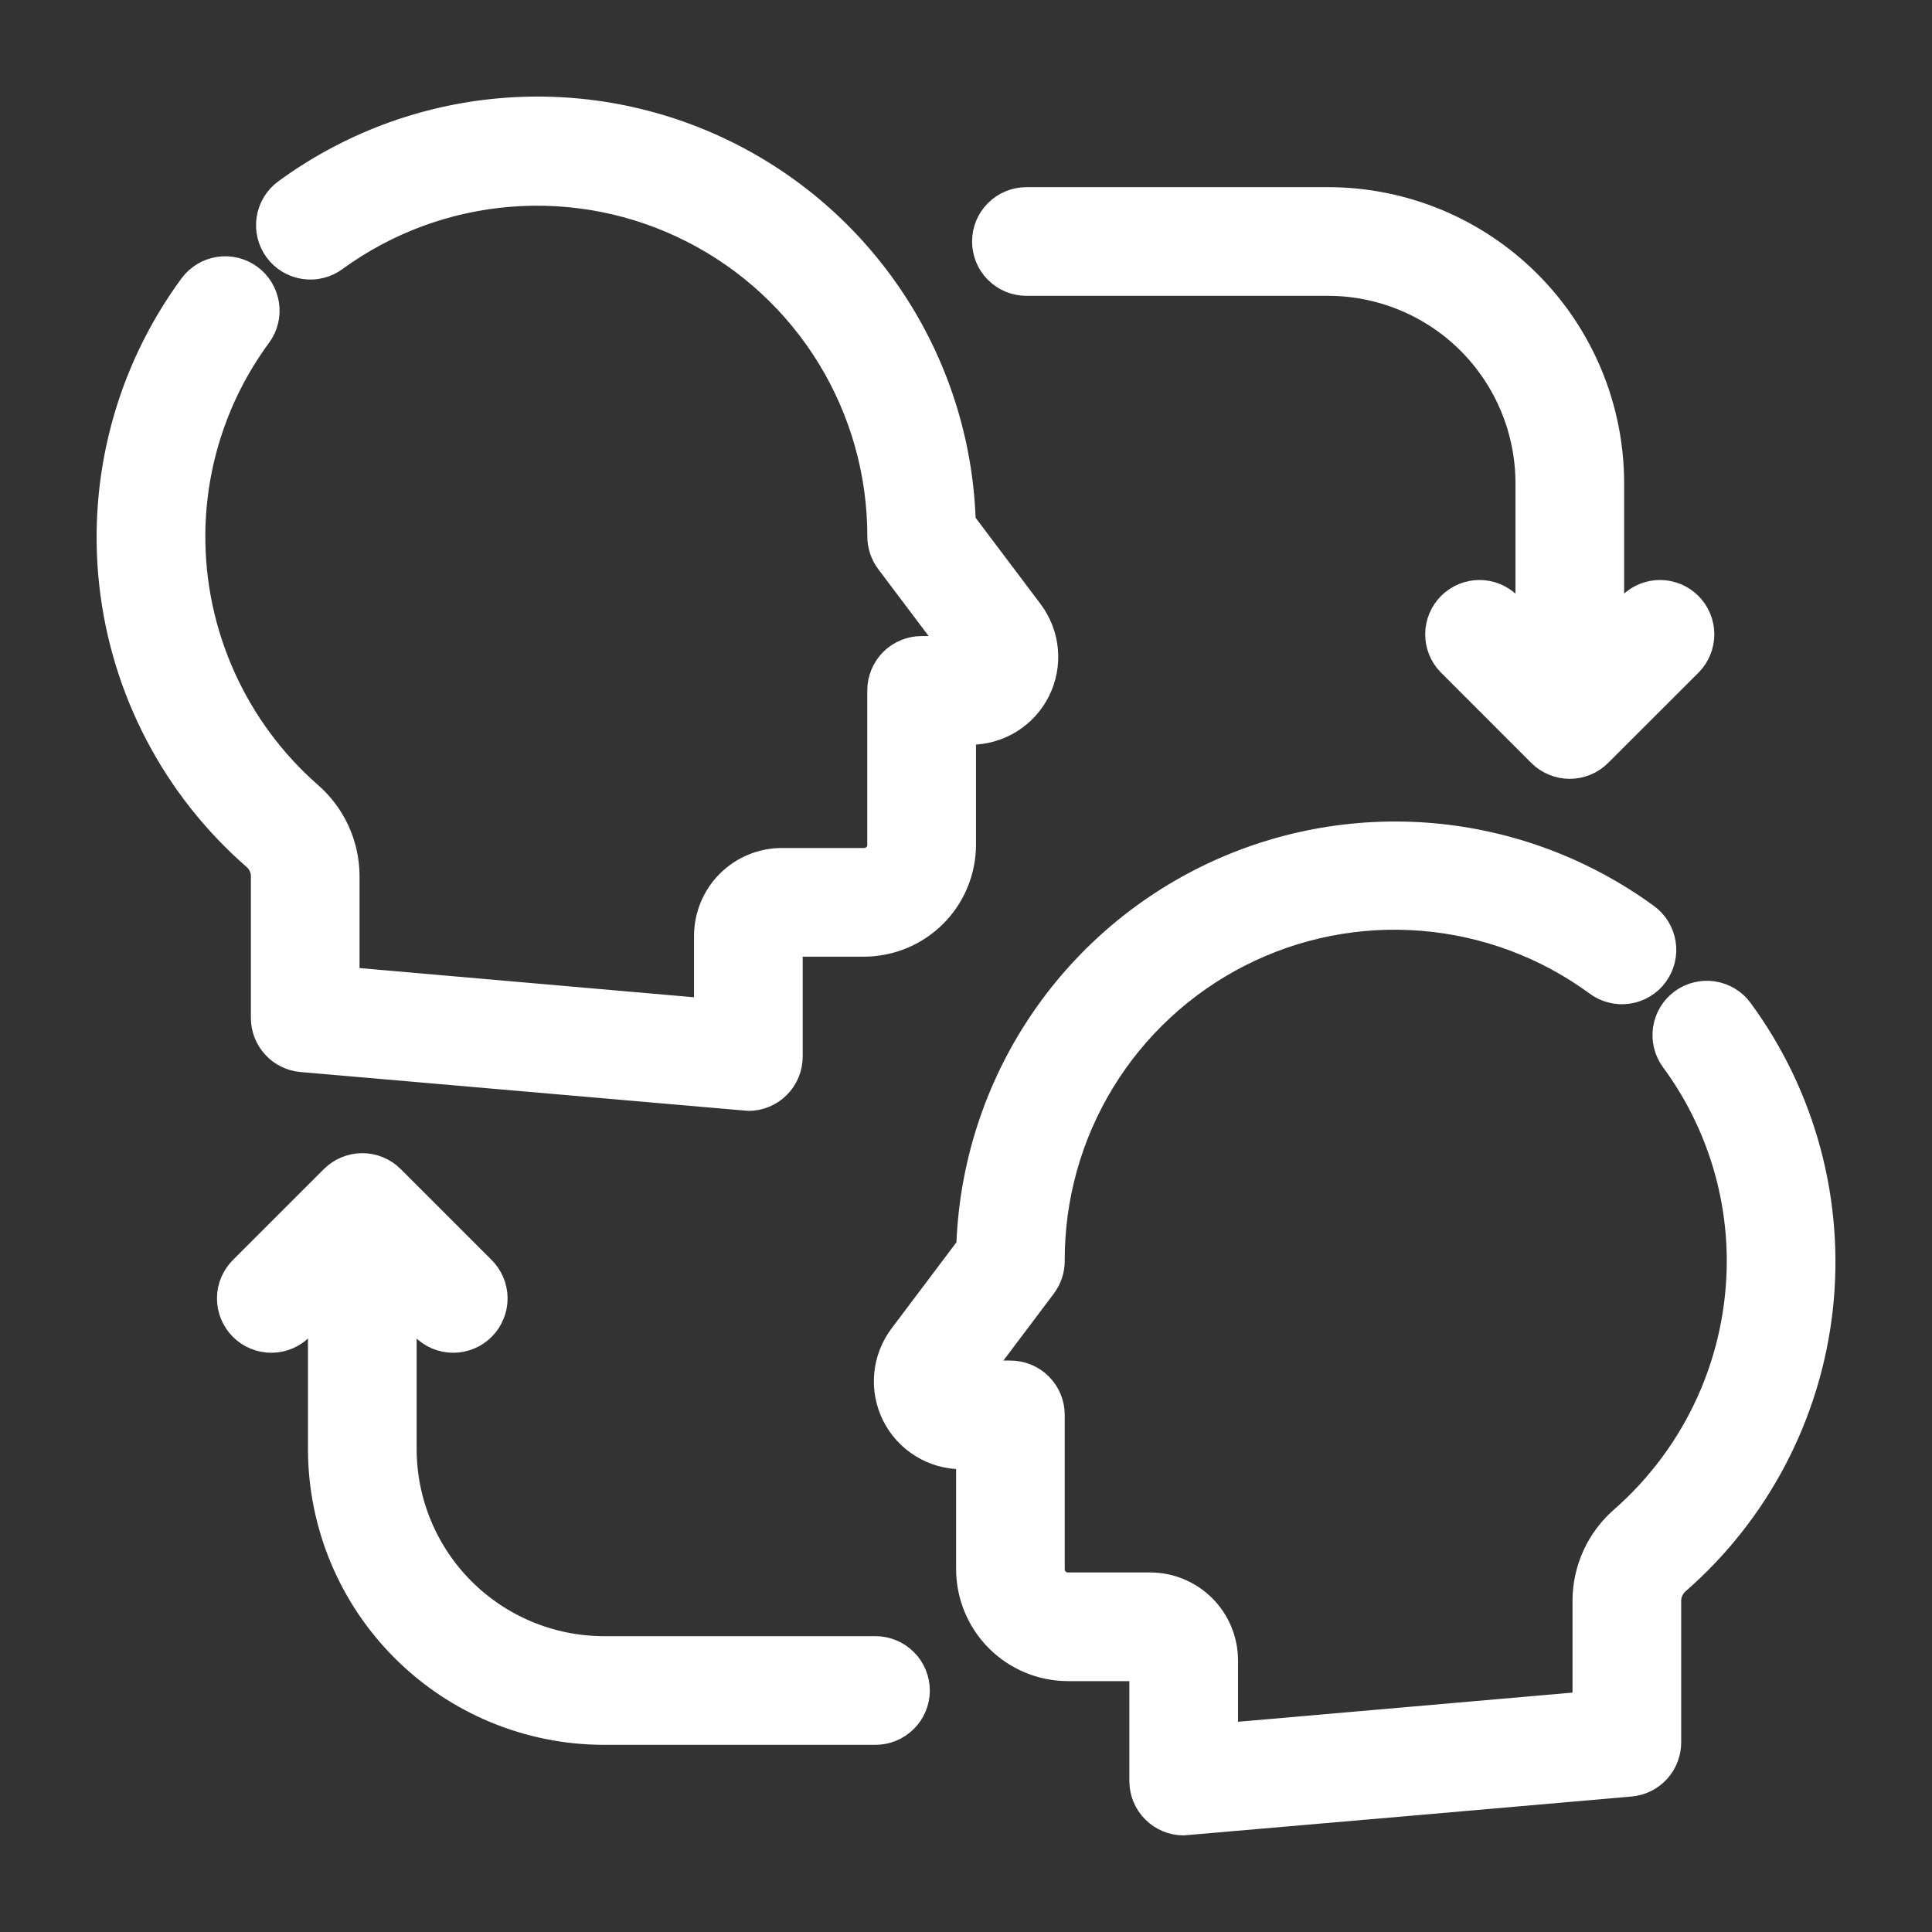 <svg xmlns="http://www.w3.org/2000/svg" width="40" height="40" viewBox="0 0 40 40" fill="none">
    <rect x="0" y="0" width="40" height="40" fill="#333333" stroke="none"/>
    <mask id="path-1-outside-1_3743_4419" maskUnits="userSpaceOnUse" x="1.5" y="1.499" width="37" height="37" fill="black">
        <rect fill="white" x="1.5" y="1.499" width="37" height="37"/>
        <path d="M5.694 18.144V21.075C5.694 21.231 5.753 21.382 5.859 21.497C5.964 21.612 6.109 21.684 6.265 21.697C6.265 21.697 15.476 22.5 15.494 22.5C15.66 22.5 15.819 22.435 15.936 22.317C16.053 22.2 16.119 22.041 16.119 21.875V19.375C16.12 19.358 16.128 19.34 16.14 19.328C16.153 19.315 16.17 19.308 16.188 19.307H17.888C18.37 19.306 18.833 19.114 19.174 18.773C19.515 18.433 19.706 17.97 19.707 17.488V14.919H20.088C20.334 14.92 20.574 14.851 20.783 14.723C20.992 14.594 21.161 14.409 21.271 14.189C21.38 13.97 21.427 13.724 21.404 13.479C21.382 13.235 21.291 13.002 21.144 12.806L19.704 10.894C19.671 9.325 19.207 7.795 18.364 6.471C17.521 5.147 16.331 4.079 14.924 3.385C13.516 2.69 11.945 2.395 10.381 2.532C8.818 2.668 7.322 3.231 6.056 4.159C5.922 4.257 5.833 4.405 5.808 4.569C5.783 4.733 5.824 4.9 5.922 5.033C6.02 5.167 6.168 5.256 6.332 5.281C6.495 5.306 6.663 5.265 6.796 5.167C7.891 4.368 9.186 3.889 10.537 3.782C11.888 3.674 13.242 3.943 14.449 4.558C15.657 5.173 16.67 6.11 17.378 7.266C18.085 8.422 18.459 9.751 18.457 11.106C18.457 11.242 18.501 11.374 18.582 11.482L20.142 13.554C20.152 13.565 20.158 13.578 20.159 13.591C20.161 13.605 20.158 13.62 20.151 13.632C20.146 13.644 20.137 13.654 20.125 13.661C20.114 13.668 20.101 13.671 20.087 13.669H19.081C18.916 13.669 18.756 13.735 18.639 13.852C18.522 13.97 18.456 14.128 18.456 14.294V17.488C18.457 17.563 18.443 17.637 18.415 17.707C18.386 17.776 18.345 17.839 18.291 17.892C18.238 17.945 18.175 17.987 18.106 18.015C18.037 18.043 17.962 18.058 17.887 18.057H16.188C15.838 18.057 15.503 18.196 15.256 18.443C15.009 18.69 14.87 19.025 14.869 19.375V21.193L6.944 20.501V18.144C6.944 17.857 6.883 17.573 6.764 17.312C6.645 17.051 6.472 16.819 6.256 16.63C5.465 15.937 4.832 15.083 4.4 14.124C3.967 13.165 3.746 12.125 3.751 11.074C3.759 9.536 4.255 8.04 5.167 6.802C5.266 6.668 5.307 6.501 5.281 6.337C5.256 6.173 5.167 6.025 5.033 5.927C4.899 5.829 4.732 5.788 4.568 5.813C4.404 5.839 4.257 5.928 4.159 6.062C2.889 7.791 2.316 9.933 2.552 12.065C2.788 14.196 3.816 16.162 5.432 17.571C5.515 17.642 5.581 17.73 5.626 17.829C5.671 17.928 5.695 18.035 5.695 18.144L5.694 18.144ZM21.251 5.625H27.501C28.66 5.627 29.773 6.088 30.593 6.908C31.413 7.729 31.874 8.841 31.876 10V13.492L31.066 12.684C30.948 12.57 30.79 12.507 30.627 12.508C30.463 12.51 30.306 12.575 30.19 12.691C30.074 12.807 30.009 12.964 30.007 13.128C30.006 13.292 30.069 13.45 30.183 13.567L32.057 15.442C32.175 15.559 32.334 15.625 32.499 15.625C32.665 15.625 32.824 15.559 32.941 15.442L34.818 13.567C34.931 13.45 34.994 13.292 34.993 13.128C34.992 12.964 34.926 12.807 34.81 12.691C34.694 12.575 34.537 12.51 34.373 12.508C34.209 12.507 34.052 12.57 33.934 12.684L33.126 13.492V10C33.124 8.508 32.531 7.079 31.476 6.024C30.422 4.97 28.992 4.376 27.501 4.375H21.251C21.085 4.375 20.926 4.441 20.809 4.558C20.691 4.675 20.626 4.834 20.626 5C20.626 5.166 20.691 5.325 20.809 5.442C20.926 5.559 21.085 5.625 21.251 5.625V5.625ZM18.126 34.375H12.501C11.341 34.373 10.229 33.912 9.408 33.092C8.588 32.272 8.127 31.16 8.126 30V26.508L8.934 27.317C8.992 27.376 9.061 27.424 9.137 27.457C9.213 27.489 9.295 27.507 9.378 27.508C9.461 27.508 9.544 27.492 9.621 27.461C9.697 27.43 9.767 27.383 9.826 27.324C9.885 27.266 9.931 27.196 9.962 27.119C9.994 27.042 10.01 26.96 10.009 26.877C10.008 26.794 9.991 26.712 9.958 26.636C9.925 26.56 9.878 26.491 9.818 26.433L7.943 24.558C7.826 24.441 7.667 24.375 7.501 24.375C7.335 24.375 7.177 24.441 7.059 24.558L5.183 26.433C5.123 26.491 5.076 26.56 5.043 26.636C5.01 26.712 4.993 26.794 4.992 26.877C4.992 26.96 5.007 27.042 5.039 27.119C5.07 27.196 5.117 27.266 5.175 27.324C5.234 27.383 5.304 27.43 5.381 27.461C5.457 27.492 5.54 27.508 5.623 27.508C5.706 27.507 5.788 27.489 5.864 27.457C5.94 27.424 6.009 27.376 6.067 27.317L6.876 26.509V30C6.877 31.491 7.47 32.921 8.525 33.975C9.579 35.03 11.009 35.623 12.501 35.625H18.126C18.291 35.625 18.45 35.559 18.567 35.442C18.685 35.325 18.751 35.166 18.751 35C18.751 34.834 18.685 34.675 18.567 34.558C18.45 34.441 18.291 34.375 18.126 34.375ZM35.842 21.062C35.794 20.995 35.733 20.939 35.663 20.897C35.592 20.854 35.514 20.826 35.433 20.813C35.352 20.801 35.269 20.804 35.19 20.824C35.11 20.843 35.035 20.878 34.968 20.927C34.902 20.976 34.846 21.037 34.803 21.107C34.761 21.177 34.733 21.255 34.72 21.336C34.708 21.417 34.711 21.5 34.731 21.58C34.75 21.66 34.785 21.735 34.834 21.801C35.746 23.039 36.243 24.535 36.251 26.073C36.255 27.125 36.034 28.165 35.602 29.124C35.169 30.083 34.536 30.938 33.745 31.63C33.529 31.819 33.356 32.052 33.237 32.313C33.119 32.574 33.057 32.857 33.057 33.144V35.502L25.132 36.193V34.375C25.131 34.025 24.992 33.69 24.745 33.443C24.498 33.196 24.163 33.056 23.813 33.056H22.113C22.038 33.057 21.964 33.043 21.894 33.014C21.825 32.986 21.762 32.944 21.709 32.891C21.656 32.838 21.614 32.775 21.586 32.706C21.558 32.637 21.544 32.562 21.544 32.487V29.294C21.544 29.128 21.479 28.969 21.361 28.852C21.244 28.734 21.085 28.669 20.919 28.669H19.913C19.9 28.67 19.887 28.667 19.876 28.66C19.865 28.653 19.856 28.643 19.851 28.631C19.844 28.619 19.841 28.605 19.842 28.591C19.844 28.578 19.849 28.565 19.859 28.554L21.419 26.482C21.5 26.373 21.544 26.242 21.544 26.106C21.539 24.75 21.91 23.418 22.617 22.26C23.323 21.102 24.338 20.163 25.547 19.547C26.755 18.931 28.111 18.663 29.463 18.773C30.816 18.882 32.111 19.364 33.205 20.166C33.271 20.216 33.346 20.252 33.426 20.272C33.506 20.293 33.59 20.297 33.672 20.285C33.753 20.273 33.832 20.245 33.903 20.202C33.974 20.16 34.035 20.104 34.084 20.037C34.133 19.97 34.168 19.895 34.188 19.814C34.208 19.734 34.211 19.651 34.198 19.569C34.185 19.488 34.156 19.409 34.113 19.339C34.069 19.268 34.013 19.207 33.946 19.159C32.679 18.235 31.183 17.675 29.621 17.54C28.058 17.406 26.489 17.701 25.083 18.395C23.677 19.089 22.487 20.155 21.643 21.477C20.8 22.798 20.334 24.326 20.297 25.894L18.858 27.805C18.71 28.002 18.62 28.235 18.598 28.479C18.575 28.724 18.622 28.97 18.731 29.189C18.841 29.409 19.01 29.593 19.219 29.722C19.427 29.851 19.668 29.919 19.914 29.919H20.295V32.487C20.296 32.969 20.487 33.432 20.828 33.773C21.169 34.114 21.631 34.306 22.114 34.306H23.813C23.831 34.307 23.848 34.314 23.861 34.327C23.874 34.34 23.881 34.357 23.882 34.375V36.875C23.882 37.041 23.948 37.2 24.065 37.317C24.182 37.434 24.341 37.5 24.507 37.5C24.526 37.5 33.736 36.697 33.736 36.697C33.892 36.684 34.037 36.612 34.143 36.497C34.248 36.382 34.307 36.231 34.307 36.075V33.144C34.307 33.035 34.33 32.928 34.376 32.829C34.421 32.73 34.487 32.642 34.569 32.57C36.185 31.161 37.213 29.196 37.449 27.065C37.685 24.933 37.111 22.79 35.842 21.062Z"/>
    </mask>
    <path d="M5.694 18.144V21.075C5.694 21.231 5.753 21.382 5.859 21.497C5.964 21.612 6.109 21.684 6.265 21.697C6.265 21.697 15.476 22.5 15.494 22.5C15.66 22.5 15.819 22.435 15.936 22.317C16.053 22.2 16.119 22.041 16.119 21.875V19.375C16.12 19.358 16.128 19.34 16.14 19.328C16.153 19.315 16.17 19.308 16.188 19.307H17.888C18.37 19.306 18.833 19.114 19.174 18.773C19.515 18.433 19.706 17.97 19.707 17.488V14.919H20.088C20.334 14.92 20.574 14.851 20.783 14.723C20.992 14.594 21.161 14.409 21.271 14.189C21.38 13.97 21.427 13.724 21.404 13.479C21.382 13.235 21.291 13.002 21.144 12.806L19.704 10.894C19.671 9.325 19.207 7.795 18.364 6.471C17.521 5.147 16.331 4.079 14.924 3.385C13.516 2.69 11.945 2.395 10.381 2.532C8.818 2.668 7.322 3.231 6.056 4.159C5.922 4.257 5.833 4.405 5.808 4.569C5.783 4.733 5.824 4.9 5.922 5.033C6.02 5.167 6.168 5.256 6.332 5.281C6.495 5.306 6.663 5.265 6.796 5.167C7.891 4.368 9.186 3.889 10.537 3.782C11.888 3.674 13.242 3.943 14.449 4.558C15.657 5.173 16.67 6.11 17.378 7.266C18.085 8.422 18.459 9.751 18.457 11.106C18.457 11.242 18.501 11.374 18.582 11.482L20.142 13.554C20.152 13.565 20.158 13.578 20.159 13.591C20.161 13.605 20.158 13.62 20.151 13.632C20.146 13.644 20.137 13.654 20.125 13.661C20.114 13.668 20.101 13.671 20.087 13.669H19.081C18.916 13.669 18.756 13.735 18.639 13.852C18.522 13.97 18.456 14.128 18.456 14.294V17.488C18.457 17.563 18.443 17.637 18.415 17.707C18.386 17.776 18.345 17.839 18.291 17.892C18.238 17.945 18.175 17.987 18.106 18.015C18.037 18.043 17.962 18.058 17.887 18.057H16.188C15.838 18.057 15.503 18.196 15.256 18.443C15.009 18.69 14.87 19.025 14.869 19.375V21.193L6.944 20.501V18.144C6.944 17.857 6.883 17.573 6.764 17.312C6.645 17.051 6.472 16.819 6.256 16.63C5.465 15.937 4.832 15.083 4.4 14.124C3.967 13.165 3.746 12.125 3.751 11.074C3.759 9.536 4.255 8.04 5.167 6.802C5.266 6.668 5.307 6.501 5.281 6.337C5.256 6.173 5.167 6.025 5.033 5.927C4.899 5.829 4.732 5.788 4.568 5.813C4.404 5.839 4.257 5.928 4.159 6.062C2.889 7.791 2.316 9.933 2.552 12.065C2.788 14.196 3.816 16.162 5.432 17.571C5.515 17.642 5.581 17.73 5.626 17.829C5.671 17.928 5.695 18.035 5.695 18.144L5.694 18.144ZM21.251 5.625H27.501C28.66 5.627 29.773 6.088 30.593 6.908C31.413 7.729 31.874 8.841 31.876 10V13.492L31.066 12.684C30.948 12.57 30.79 12.507 30.627 12.508C30.463 12.51 30.306 12.575 30.19 12.691C30.074 12.807 30.009 12.964 30.007 13.128C30.006 13.292 30.069 13.45 30.183 13.567L32.057 15.442C32.175 15.559 32.334 15.625 32.499 15.625C32.665 15.625 32.824 15.559 32.941 15.442L34.818 13.567C34.931 13.45 34.994 13.292 34.993 13.128C34.992 12.964 34.926 12.807 34.81 12.691C34.694 12.575 34.537 12.51 34.373 12.508C34.209 12.507 34.052 12.57 33.934 12.684L33.126 13.492V10C33.124 8.508 32.531 7.079 31.476 6.024C30.422 4.97 28.992 4.376 27.501 4.375H21.251C21.085 4.375 20.926 4.441 20.809 4.558C20.691 4.675 20.626 4.834 20.626 5C20.626 5.166 20.691 5.325 20.809 5.442C20.926 5.559 21.085 5.625 21.251 5.625V5.625ZM18.126 34.375H12.501C11.341 34.373 10.229 33.912 9.408 33.092C8.588 32.272 8.127 31.16 8.126 30V26.508L8.934 27.317C8.992 27.376 9.061 27.424 9.137 27.457C9.213 27.489 9.295 27.507 9.378 27.508C9.461 27.508 9.544 27.492 9.621 27.461C9.697 27.43 9.767 27.383 9.826 27.324C9.885 27.266 9.931 27.196 9.962 27.119C9.994 27.042 10.01 26.96 10.009 26.877C10.008 26.794 9.991 26.712 9.958 26.636C9.925 26.56 9.878 26.491 9.818 26.433L7.943 24.558C7.826 24.441 7.667 24.375 7.501 24.375C7.335 24.375 7.177 24.441 7.059 24.558L5.183 26.433C5.123 26.491 5.076 26.56 5.043 26.636C5.01 26.712 4.993 26.794 4.992 26.877C4.992 26.96 5.007 27.042 5.039 27.119C5.07 27.196 5.117 27.266 5.175 27.324C5.234 27.383 5.304 27.43 5.381 27.461C5.457 27.492 5.54 27.508 5.623 27.508C5.706 27.507 5.788 27.489 5.864 27.457C5.94 27.424 6.009 27.376 6.067 27.317L6.876 26.509V30C6.877 31.491 7.47 32.921 8.525 33.975C9.579 35.03 11.009 35.623 12.501 35.625H18.126C18.291 35.625 18.45 35.559 18.567 35.442C18.685 35.325 18.751 35.166 18.751 35C18.751 34.834 18.685 34.675 18.567 34.558C18.45 34.441 18.291 34.375 18.126 34.375ZM35.842 21.062C35.794 20.995 35.733 20.939 35.663 20.897C35.592 20.854 35.514 20.826 35.433 20.813C35.352 20.801 35.269 20.804 35.19 20.824C35.11 20.843 35.035 20.878 34.968 20.927C34.902 20.976 34.846 21.037 34.803 21.107C34.761 21.177 34.733 21.255 34.72 21.336C34.708 21.417 34.711 21.5 34.731 21.58C34.75 21.66 34.785 21.735 34.834 21.801C35.746 23.039 36.243 24.535 36.251 26.073C36.255 27.125 36.034 28.165 35.602 29.124C35.169 30.083 34.536 30.938 33.745 31.63C33.529 31.819 33.356 32.052 33.237 32.313C33.119 32.574 33.057 32.857 33.057 33.144V35.502L25.132 36.193V34.375C25.131 34.025 24.992 33.69 24.745 33.443C24.498 33.196 24.163 33.056 23.813 33.056H22.113C22.038 33.057 21.964 33.043 21.894 33.014C21.825 32.986 21.762 32.944 21.709 32.891C21.656 32.838 21.614 32.775 21.586 32.706C21.558 32.637 21.544 32.562 21.544 32.487V29.294C21.544 29.128 21.479 28.969 21.361 28.852C21.244 28.734 21.085 28.669 20.919 28.669H19.913C19.9 28.67 19.887 28.667 19.876 28.66C19.865 28.653 19.856 28.643 19.851 28.631C19.844 28.619 19.841 28.605 19.842 28.591C19.844 28.578 19.849 28.565 19.859 28.554L21.419 26.482C21.5 26.373 21.544 26.242 21.544 26.106C21.539 24.75 21.91 23.418 22.617 22.26C23.323 21.102 24.338 20.163 25.547 19.547C26.755 18.931 28.111 18.663 29.463 18.773C30.816 18.882 32.111 19.364 33.205 20.166C33.271 20.216 33.346 20.252 33.426 20.272C33.506 20.293 33.59 20.297 33.672 20.285C33.753 20.273 33.832 20.245 33.903 20.202C33.974 20.16 34.035 20.104 34.084 20.037C34.133 19.97 34.168 19.895 34.188 19.814C34.208 19.734 34.211 19.651 34.198 19.569C34.185 19.488 34.156 19.409 34.113 19.339C34.069 19.268 34.013 19.207 33.946 19.159C32.679 18.235 31.183 17.675 29.621 17.54C28.058 17.406 26.489 17.701 25.083 18.395C23.677 19.089 22.487 20.155 21.643 21.477C20.8 22.798 20.334 24.326 20.297 25.894L18.858 27.805C18.71 28.002 18.62 28.235 18.598 28.479C18.575 28.724 18.622 28.97 18.731 29.189C18.841 29.409 19.01 29.593 19.219 29.722C19.427 29.851 19.668 29.919 19.914 29.919H20.295V32.487C20.296 32.969 20.487 33.432 20.828 33.773C21.169 34.114 21.631 34.306 22.114 34.306H23.813C23.831 34.307 23.848 34.314 23.861 34.327C23.874 34.34 23.881 34.357 23.882 34.375V36.875C23.882 37.041 23.948 37.2 24.065 37.317C24.182 37.434 24.341 37.5 24.507 37.5C24.526 37.5 33.736 36.697 33.736 36.697C33.892 36.684 34.037 36.612 34.143 36.497C34.248 36.382 34.307 36.231 34.307 36.075V33.144C34.307 33.035 34.33 32.928 34.376 32.829C34.421 32.73 34.487 32.642 34.569 32.57C36.185 31.161 37.213 29.196 37.449 27.065C37.685 24.933 37.111 22.79 35.842 21.062Z" fill="white"/>
    <path d="M5.694 18.144V21.075C5.694 21.231 5.753 21.382 5.859 21.497C5.964 21.612 6.109 21.684 6.265 21.697C6.265 21.697 15.476 22.5 15.494 22.5C15.66 22.5 15.819 22.435 15.936 22.317C16.053 22.2 16.119 22.041 16.119 21.875V19.375C16.12 19.358 16.128 19.34 16.14 19.328C16.153 19.315 16.17 19.308 16.188 19.307H17.888C18.37 19.306 18.833 19.114 19.174 18.773C19.515 18.433 19.706 17.97 19.707 17.488V14.919H20.088C20.334 14.92 20.574 14.851 20.783 14.723C20.992 14.594 21.161 14.409 21.271 14.189C21.38 13.97 21.427 13.724 21.404 13.479C21.382 13.235 21.291 13.002 21.144 12.806L19.704 10.894C19.671 9.325 19.207 7.795 18.364 6.471C17.521 5.147 16.331 4.079 14.924 3.385C13.516 2.69 11.945 2.395 10.381 2.532C8.818 2.668 7.322 3.231 6.056 4.159C5.922 4.257 5.833 4.405 5.808 4.569C5.783 4.733 5.824 4.9 5.922 5.033C6.02 5.167 6.168 5.256 6.332 5.281C6.495 5.306 6.663 5.265 6.796 5.167C7.891 4.368 9.186 3.889 10.537 3.782C11.888 3.674 13.242 3.943 14.449 4.558C15.657 5.173 16.67 6.11 17.378 7.266C18.085 8.422 18.459 9.751 18.457 11.106C18.457 11.242 18.501 11.374 18.582 11.482L20.142 13.554C20.152 13.565 20.158 13.578 20.159 13.591C20.161 13.605 20.158 13.62 20.151 13.632C20.146 13.644 20.137 13.654 20.125 13.661C20.114 13.668 20.101 13.671 20.087 13.669H19.081C18.916 13.669 18.756 13.735 18.639 13.852C18.522 13.97 18.456 14.128 18.456 14.294V17.488C18.457 17.563 18.443 17.637 18.415 17.707C18.386 17.776 18.345 17.839 18.291 17.892C18.238 17.945 18.175 17.987 18.106 18.015C18.037 18.043 17.962 18.058 17.887 18.057H16.188C15.838 18.057 15.503 18.196 15.256 18.443C15.009 18.69 14.87 19.025 14.869 19.375V21.193L6.944 20.501V18.144C6.944 17.857 6.883 17.573 6.764 17.312C6.645 17.051 6.472 16.819 6.256 16.63C5.465 15.937 4.832 15.083 4.4 14.124C3.967 13.165 3.746 12.125 3.751 11.074C3.759 9.536 4.255 8.04 5.167 6.802C5.266 6.668 5.307 6.501 5.281 6.337C5.256 6.173 5.167 6.025 5.033 5.927C4.899 5.829 4.732 5.788 4.568 5.813C4.404 5.839 4.257 5.928 4.159 6.062C2.889 7.791 2.316 9.933 2.552 12.065C2.788 14.196 3.816 16.162 5.432 17.571C5.515 17.642 5.581 17.73 5.626 17.829C5.671 17.928 5.695 18.035 5.695 18.144L5.694 18.144ZM21.251 5.625H27.501C28.66 5.627 29.773 6.088 30.593 6.908C31.413 7.729 31.874 8.841 31.876 10V13.492L31.066 12.684C30.948 12.57 30.79 12.507 30.627 12.508C30.463 12.51 30.306 12.575 30.19 12.691C30.074 12.807 30.009 12.964 30.007 13.128C30.006 13.292 30.069 13.45 30.183 13.567L32.057 15.442C32.175 15.559 32.334 15.625 32.499 15.625C32.665 15.625 32.824 15.559 32.941 15.442L34.818 13.567C34.931 13.45 34.994 13.292 34.993 13.128C34.992 12.964 34.926 12.807 34.81 12.691C34.694 12.575 34.537 12.51 34.373 12.508C34.209 12.507 34.052 12.57 33.934 12.684L33.126 13.492V10C33.124 8.508 32.531 7.079 31.476 6.024C30.422 4.97 28.992 4.376 27.501 4.375H21.251C21.085 4.375 20.926 4.441 20.809 4.558C20.691 4.675 20.626 4.834 20.626 5C20.626 5.166 20.691 5.325 20.809 5.442C20.926 5.559 21.085 5.625 21.251 5.625V5.625ZM18.126 34.375H12.501C11.341 34.373 10.229 33.912 9.408 33.092C8.588 32.272 8.127 31.16 8.126 30V26.508L8.934 27.317C8.992 27.376 9.061 27.424 9.137 27.457C9.213 27.489 9.295 27.507 9.378 27.508C9.461 27.508 9.544 27.492 9.621 27.461C9.697 27.43 9.767 27.383 9.826 27.324C9.885 27.266 9.931 27.196 9.962 27.119C9.994 27.042 10.01 26.96 10.009 26.877C10.008 26.794 9.991 26.712 9.958 26.636C9.925 26.56 9.878 26.491 9.818 26.433L7.943 24.558C7.826 24.441 7.667 24.375 7.501 24.375C7.335 24.375 7.177 24.441 7.059 24.558L5.183 26.433C5.123 26.491 5.076 26.56 5.043 26.636C5.01 26.712 4.993 26.794 4.992 26.877C4.992 26.96 5.007 27.042 5.039 27.119C5.07 27.196 5.117 27.266 5.175 27.324C5.234 27.383 5.304 27.43 5.381 27.461C5.457 27.492 5.54 27.508 5.623 27.508C5.706 27.507 5.788 27.489 5.864 27.457C5.94 27.424 6.009 27.376 6.067 27.317L6.876 26.509V30C6.877 31.491 7.47 32.921 8.525 33.975C9.579 35.03 11.009 35.623 12.501 35.625H18.126C18.291 35.625 18.45 35.559 18.567 35.442C18.685 35.325 18.751 35.166 18.751 35C18.751 34.834 18.685 34.675 18.567 34.558C18.45 34.441 18.291 34.375 18.126 34.375ZM35.842 21.062C35.794 20.995 35.733 20.939 35.663 20.897C35.592 20.854 35.514 20.826 35.433 20.813C35.352 20.801 35.269 20.804 35.19 20.824C35.11 20.843 35.035 20.878 34.968 20.927C34.902 20.976 34.846 21.037 34.803 21.107C34.761 21.177 34.733 21.255 34.72 21.336C34.708 21.417 34.711 21.5 34.731 21.58C34.75 21.66 34.785 21.735 34.834 21.801C35.746 23.039 36.243 24.535 36.251 26.073C36.255 27.125 36.034 28.165 35.602 29.124C35.169 30.083 34.536 30.938 33.745 31.63C33.529 31.819 33.356 32.052 33.237 32.313C33.119 32.574 33.057 32.857 33.057 33.144V35.502L25.132 36.193V34.375C25.131 34.025 24.992 33.69 24.745 33.443C24.498 33.196 24.163 33.056 23.813 33.056H22.113C22.038 33.057 21.964 33.043 21.894 33.014C21.825 32.986 21.762 32.944 21.709 32.891C21.656 32.838 21.614 32.775 21.586 32.706C21.558 32.637 21.544 32.562 21.544 32.487V29.294C21.544 29.128 21.479 28.969 21.361 28.852C21.244 28.734 21.085 28.669 20.919 28.669H19.913C19.9 28.67 19.887 28.667 19.876 28.66C19.865 28.653 19.856 28.643 19.851 28.631C19.844 28.619 19.841 28.605 19.842 28.591C19.844 28.578 19.849 28.565 19.859 28.554L21.419 26.482C21.5 26.373 21.544 26.242 21.544 26.106C21.539 24.75 21.91 23.418 22.617 22.26C23.323 21.102 24.338 20.163 25.547 19.547C26.755 18.931 28.111 18.663 29.463 18.773C30.816 18.882 32.111 19.364 33.205 20.166C33.271 20.216 33.346 20.252 33.426 20.272C33.506 20.293 33.59 20.297 33.672 20.285C33.753 20.273 33.832 20.245 33.903 20.202C33.974 20.16 34.035 20.104 34.084 20.037C34.133 19.97 34.168 19.895 34.188 19.814C34.208 19.734 34.211 19.651 34.198 19.569C34.185 19.488 34.156 19.409 34.113 19.339C34.069 19.268 34.013 19.207 33.946 19.159C32.679 18.235 31.183 17.675 29.621 17.54C28.058 17.406 26.489 17.701 25.083 18.395C23.677 19.089 22.487 20.155 21.643 21.477C20.8 22.798 20.334 24.326 20.297 25.894L18.858 27.805C18.71 28.002 18.62 28.235 18.598 28.479C18.575 28.724 18.622 28.97 18.731 29.189C18.841 29.409 19.01 29.593 19.219 29.722C19.427 29.851 19.668 29.919 19.914 29.919H20.295V32.487C20.296 32.969 20.487 33.432 20.828 33.773C21.169 34.114 21.631 34.306 22.114 34.306H23.813C23.831 34.307 23.848 34.314 23.861 34.327C23.874 34.34 23.881 34.357 23.882 34.375V36.875C23.882 37.041 23.948 37.2 24.065 37.317C24.182 37.434 24.341 37.5 24.507 37.5C24.526 37.5 33.736 36.697 33.736 36.697C33.892 36.684 34.037 36.612 34.143 36.497C34.248 36.382 34.307 36.231 34.307 36.075V33.144C34.307 33.035 34.33 32.928 34.376 32.829C34.421 32.73 34.487 32.642 34.569 32.57C36.185 31.161 37.213 29.196 37.449 27.065C37.685 24.933 37.111 22.79 35.842 21.062Z" stroke="white" mask="url(#path-1-outside-1_3743_4419)"/>
</svg>

